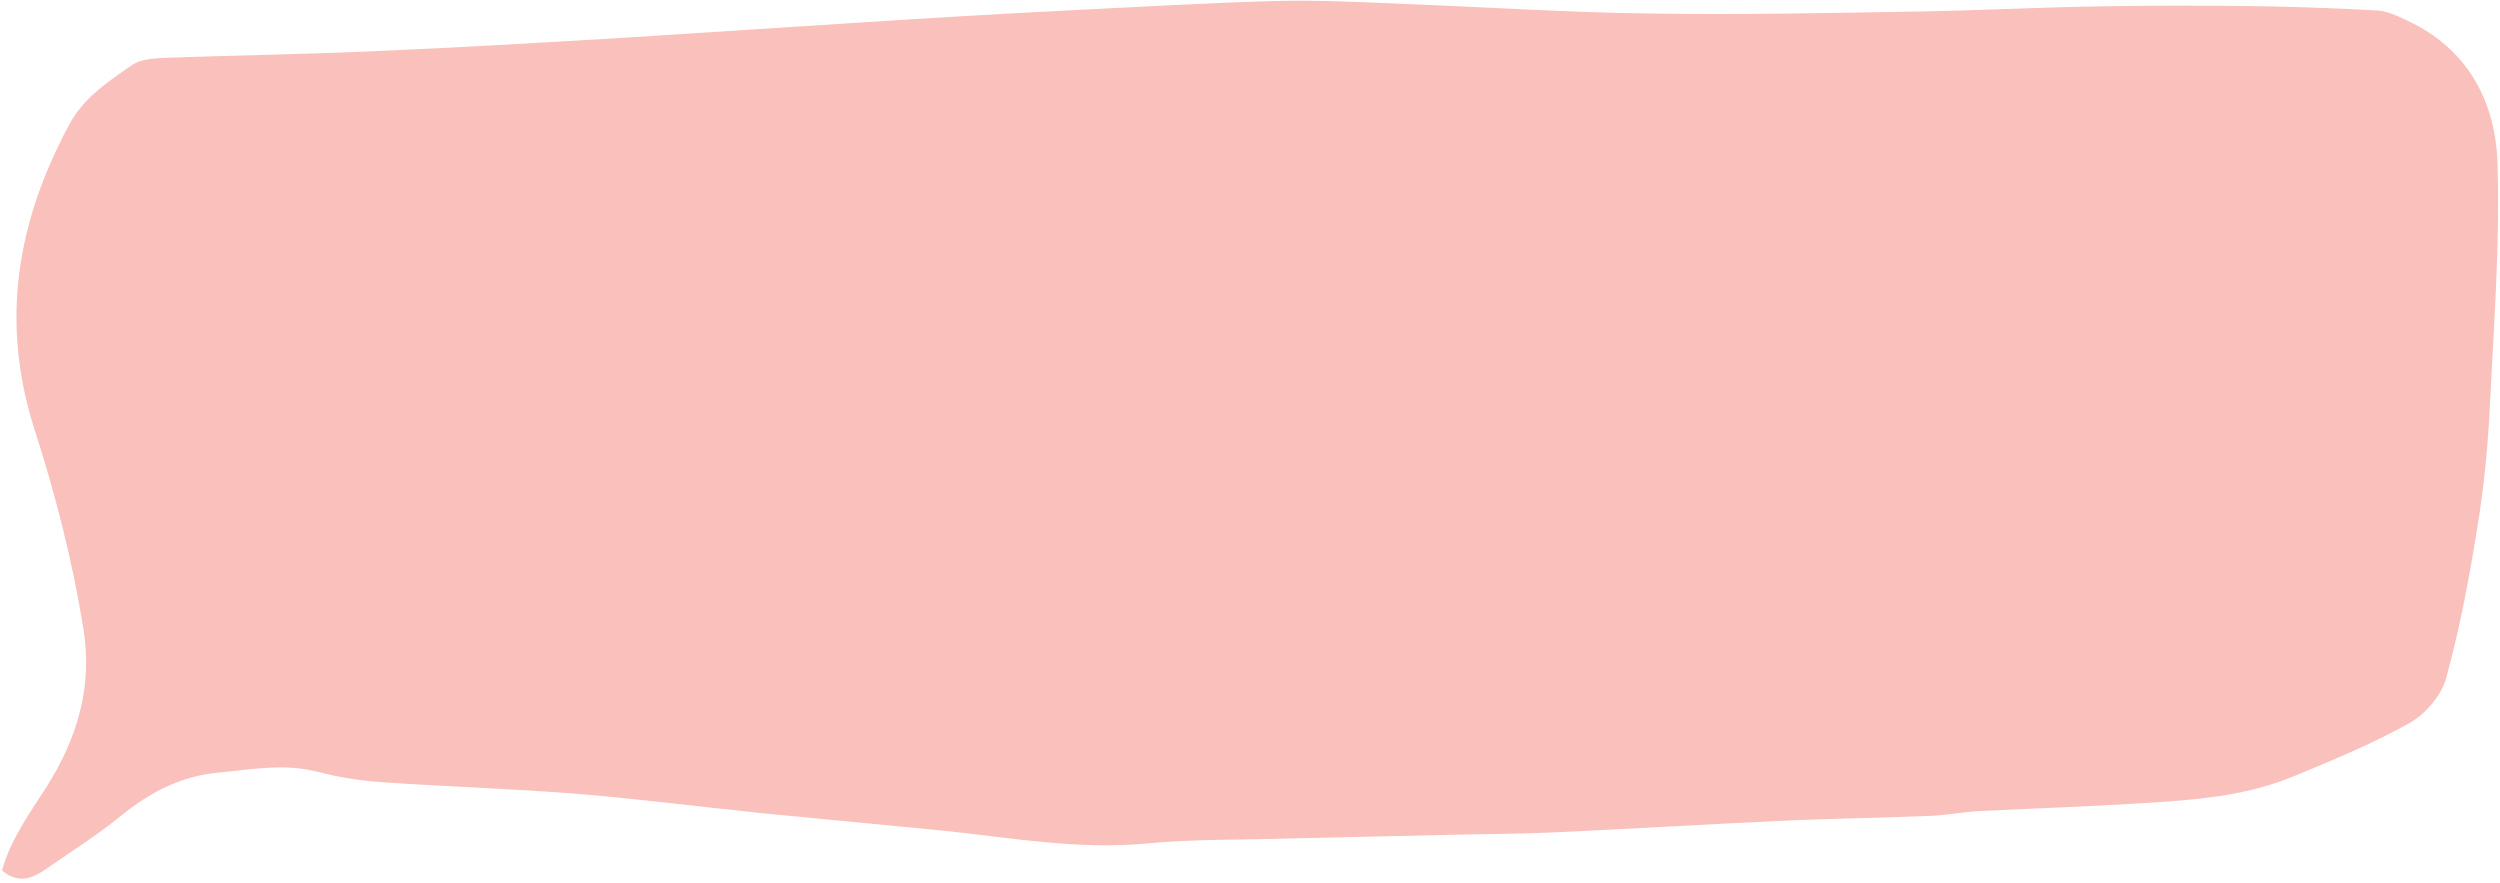 <?xml version="1.0" encoding="UTF-8" standalone="no"?><svg xmlns="http://www.w3.org/2000/svg" xmlns:xlink="http://www.w3.org/1999/xlink" fill="#000000" height="177" preserveAspectRatio="xMidYMid meet" version="1" viewBox="-0.4 -0.1 500.9 177.0" width="500.9" zoomAndPan="magnify"><g id="change1_1"><path d="M0,174.3c1.8-6.4,5.6-11.5,8.9-16.7c6.2-9.8,9.3-20.1,7.4-31.8c-2.2-13.6-5.6-26.9-9.8-39.9 C-0.4,64.3,3,44.4,13.4,25c2.9-5.5,7.8-8.7,12.7-12.1c1.6-1.1,4.1-1.3,6.2-1.4C46,11,59.8,10.8,73.5,10.2 c16.9-0.7,33.7-1.7,50.6-2.7c16.1-1,32.1-2.1,48.1-3.1C186,3.5,199.7,2.7,213.4,2c13.9-0.7,27.8-1.5,41.7-1.9 c8.6-0.2,17.2,0.2,25.9,0.6c16.3,0.6,32.5,1.7,48.8,1.9c18.2,0.3,36.4-0.1,54.6-0.4c11.5-0.2,23.1-0.8,34.6-1c10-0.2,20-0.2,30-0.1 c9,0.1,18,0.4,27,0.9c2.4,0.2,4.8,1.5,7.1,2.6c11.4,5.8,16.5,16.2,16.9,27.9c0.5,16-0.7,32.1-1.5,48.2c-0.4,8.4-1.2,16.9-2.6,25.2 c-1.6,10-3.5,20.1-6.2,29.9c-0.9,3.4-4.1,7.1-7.2,8.9c-7.5,4.2-15.5,7.5-23.5,10.8c-8,3.3-16.6,4.4-25.2,5 c-12.5,0.9-25.1,1.3-37.6,1.9c-3.5,0.2-7,0.9-10.5,1c-10,0.4-20,0.5-30,1c-15.1,0.7-30.1,1.6-45.2,2.3c-7.3,0.3-14.5,0.3-21.8,0.5 c-10.4,0.2-20.7,0.5-31.1,0.7c-9.4,0.3-18.9,0.1-28.3,1c-13.9,1.3-27.4-1.2-41-2.6c-12.1-1.2-24.2-2.3-36.3-3.5 c-12.5-1.3-24.9-2.9-37.4-3.9c-12.9-1-25.8-1.4-38.7-2.3c-4.3-0.3-8.6-1-12.8-2.1c-6.7-1.7-13.2-0.4-19.8,0.2 c-7.5,0.7-13.7,4-19.4,8.6c-5,4.1-10.5,7.5-15.8,11.2C5.7,176,3.1,176.9,0,174.3z" fill="#f9c0bc"/></g></svg>